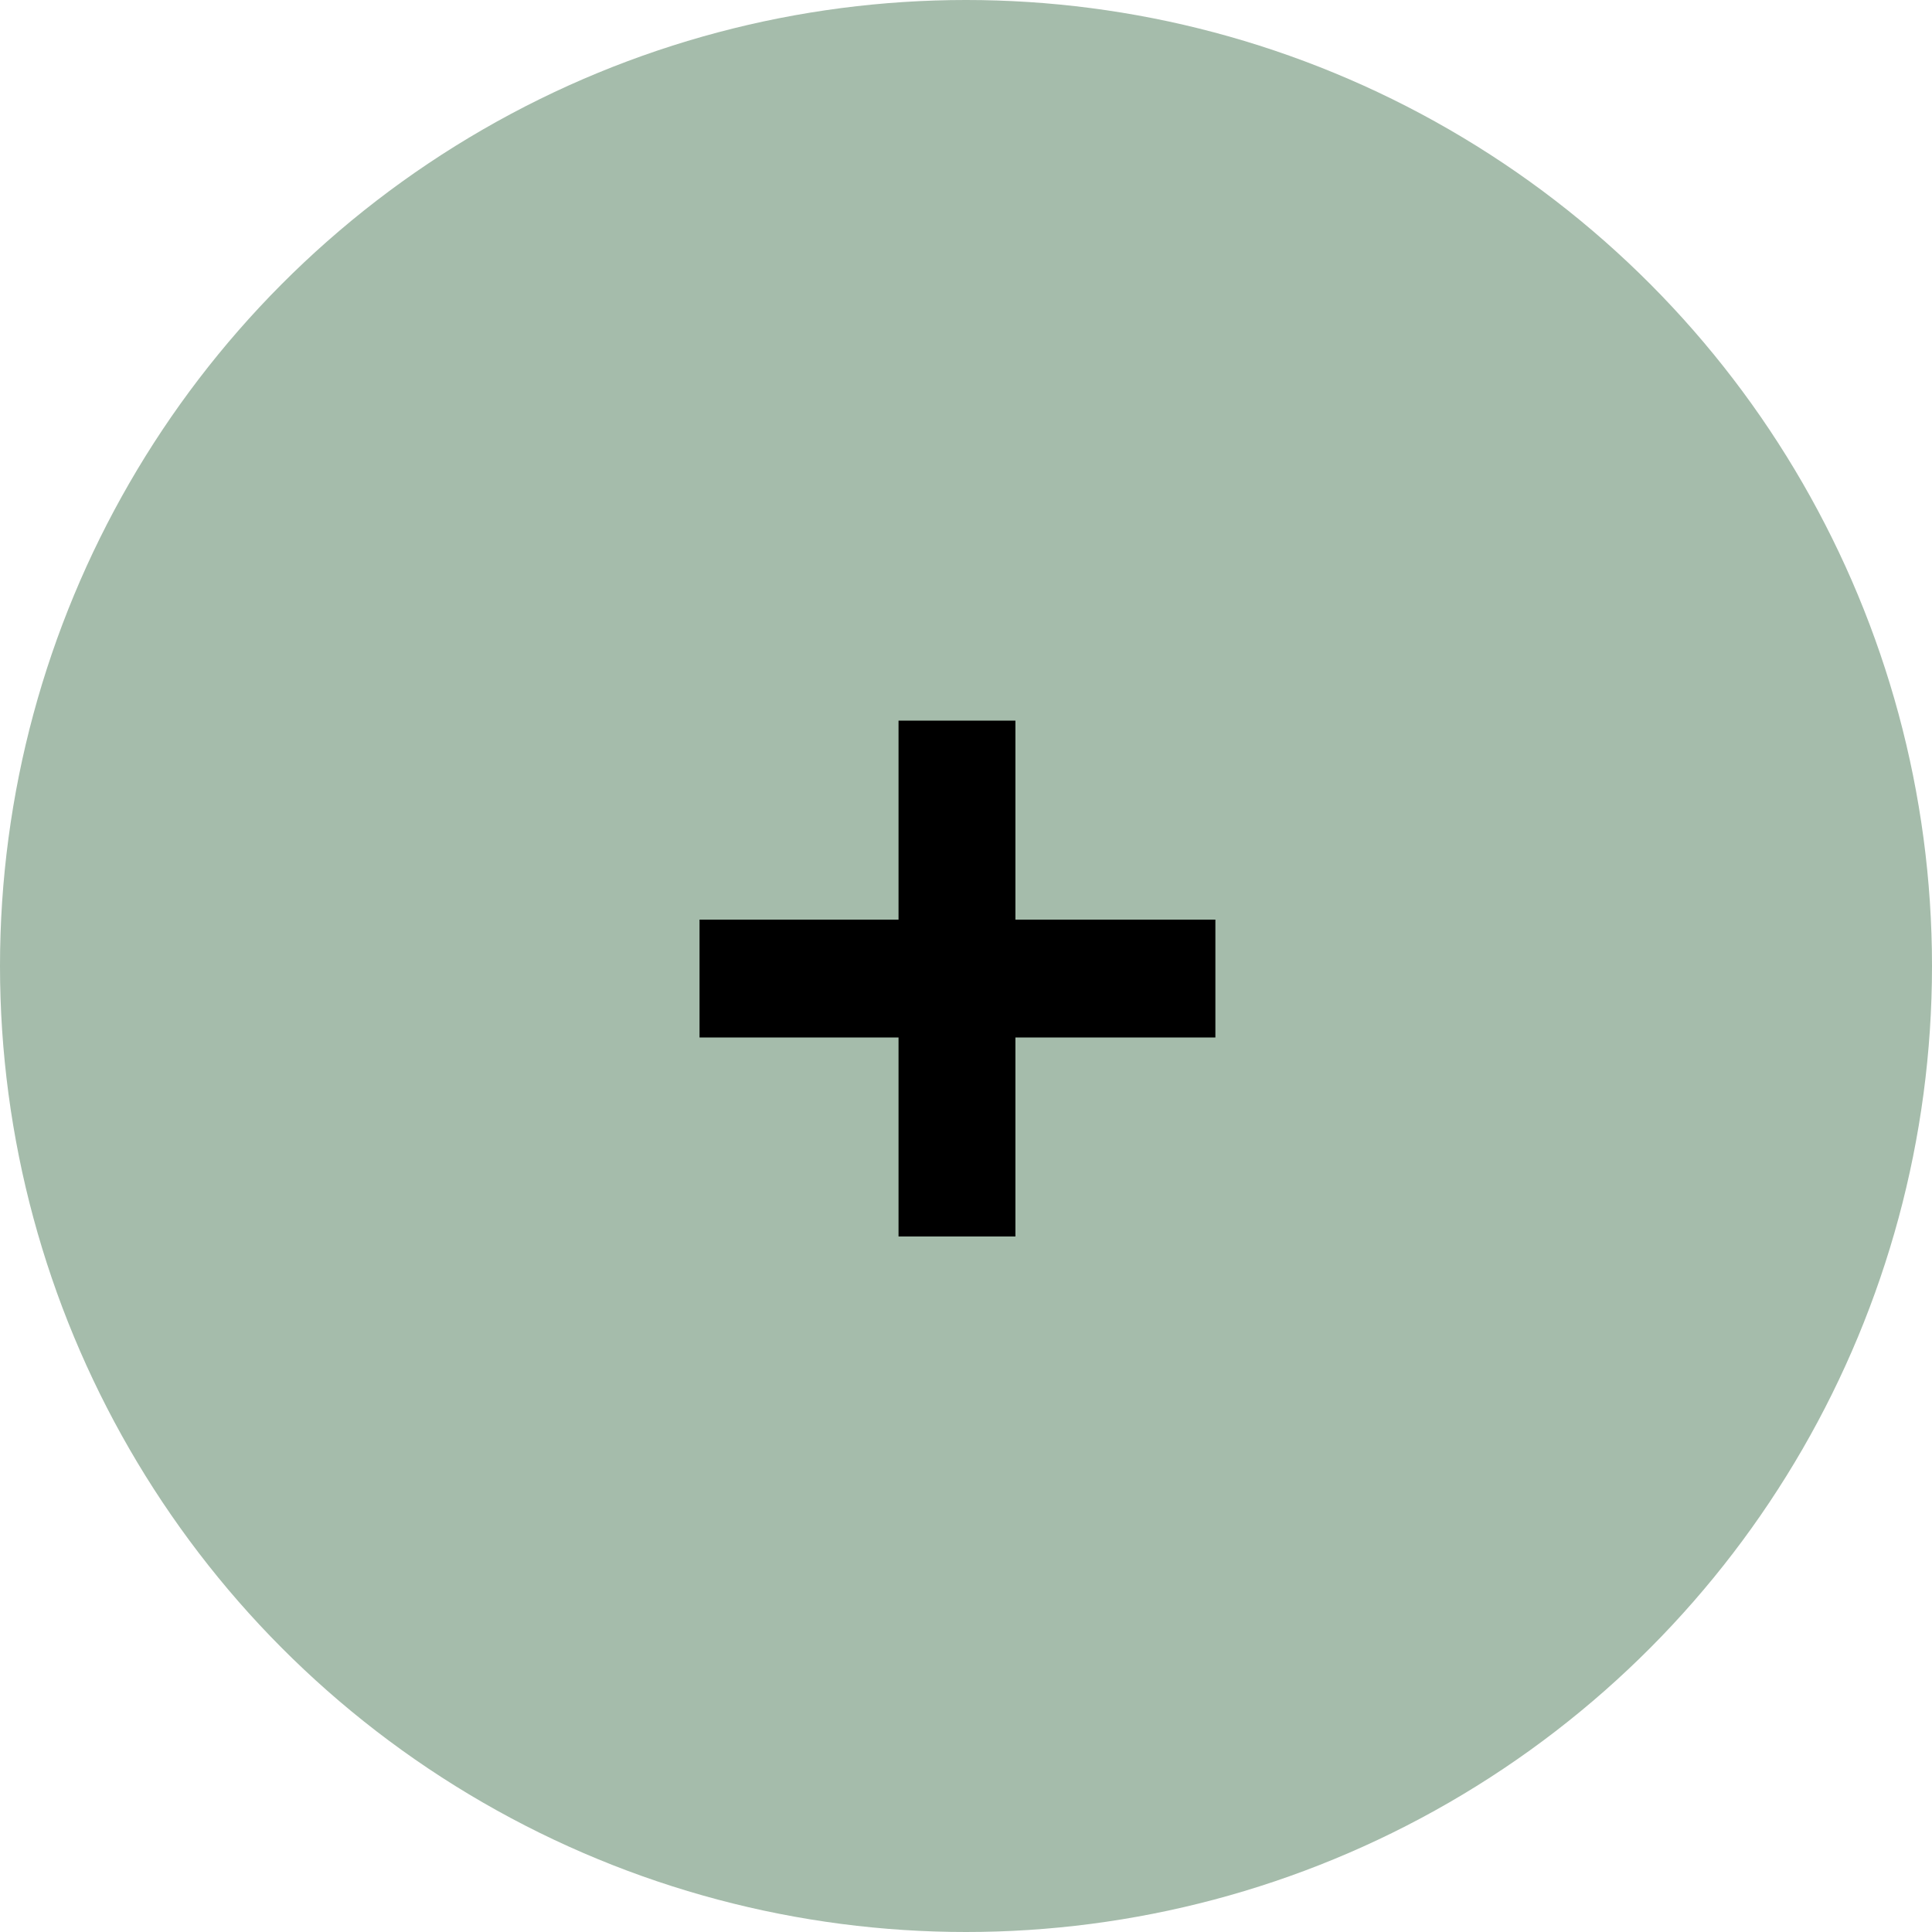<svg width="50" height="50" viewBox="0 0 50 50" fill="none" xmlns="http://www.w3.org/2000/svg">
<circle cx="25" cy="25" r="25" fill="#A5BCAB"/>
<path d="M31.454 26.85V23.8H26.279V18.65H23.254V23.8H18.104V26.85H23.254V32H26.279V26.85H31.454Z" fill="black"/>
</svg>
